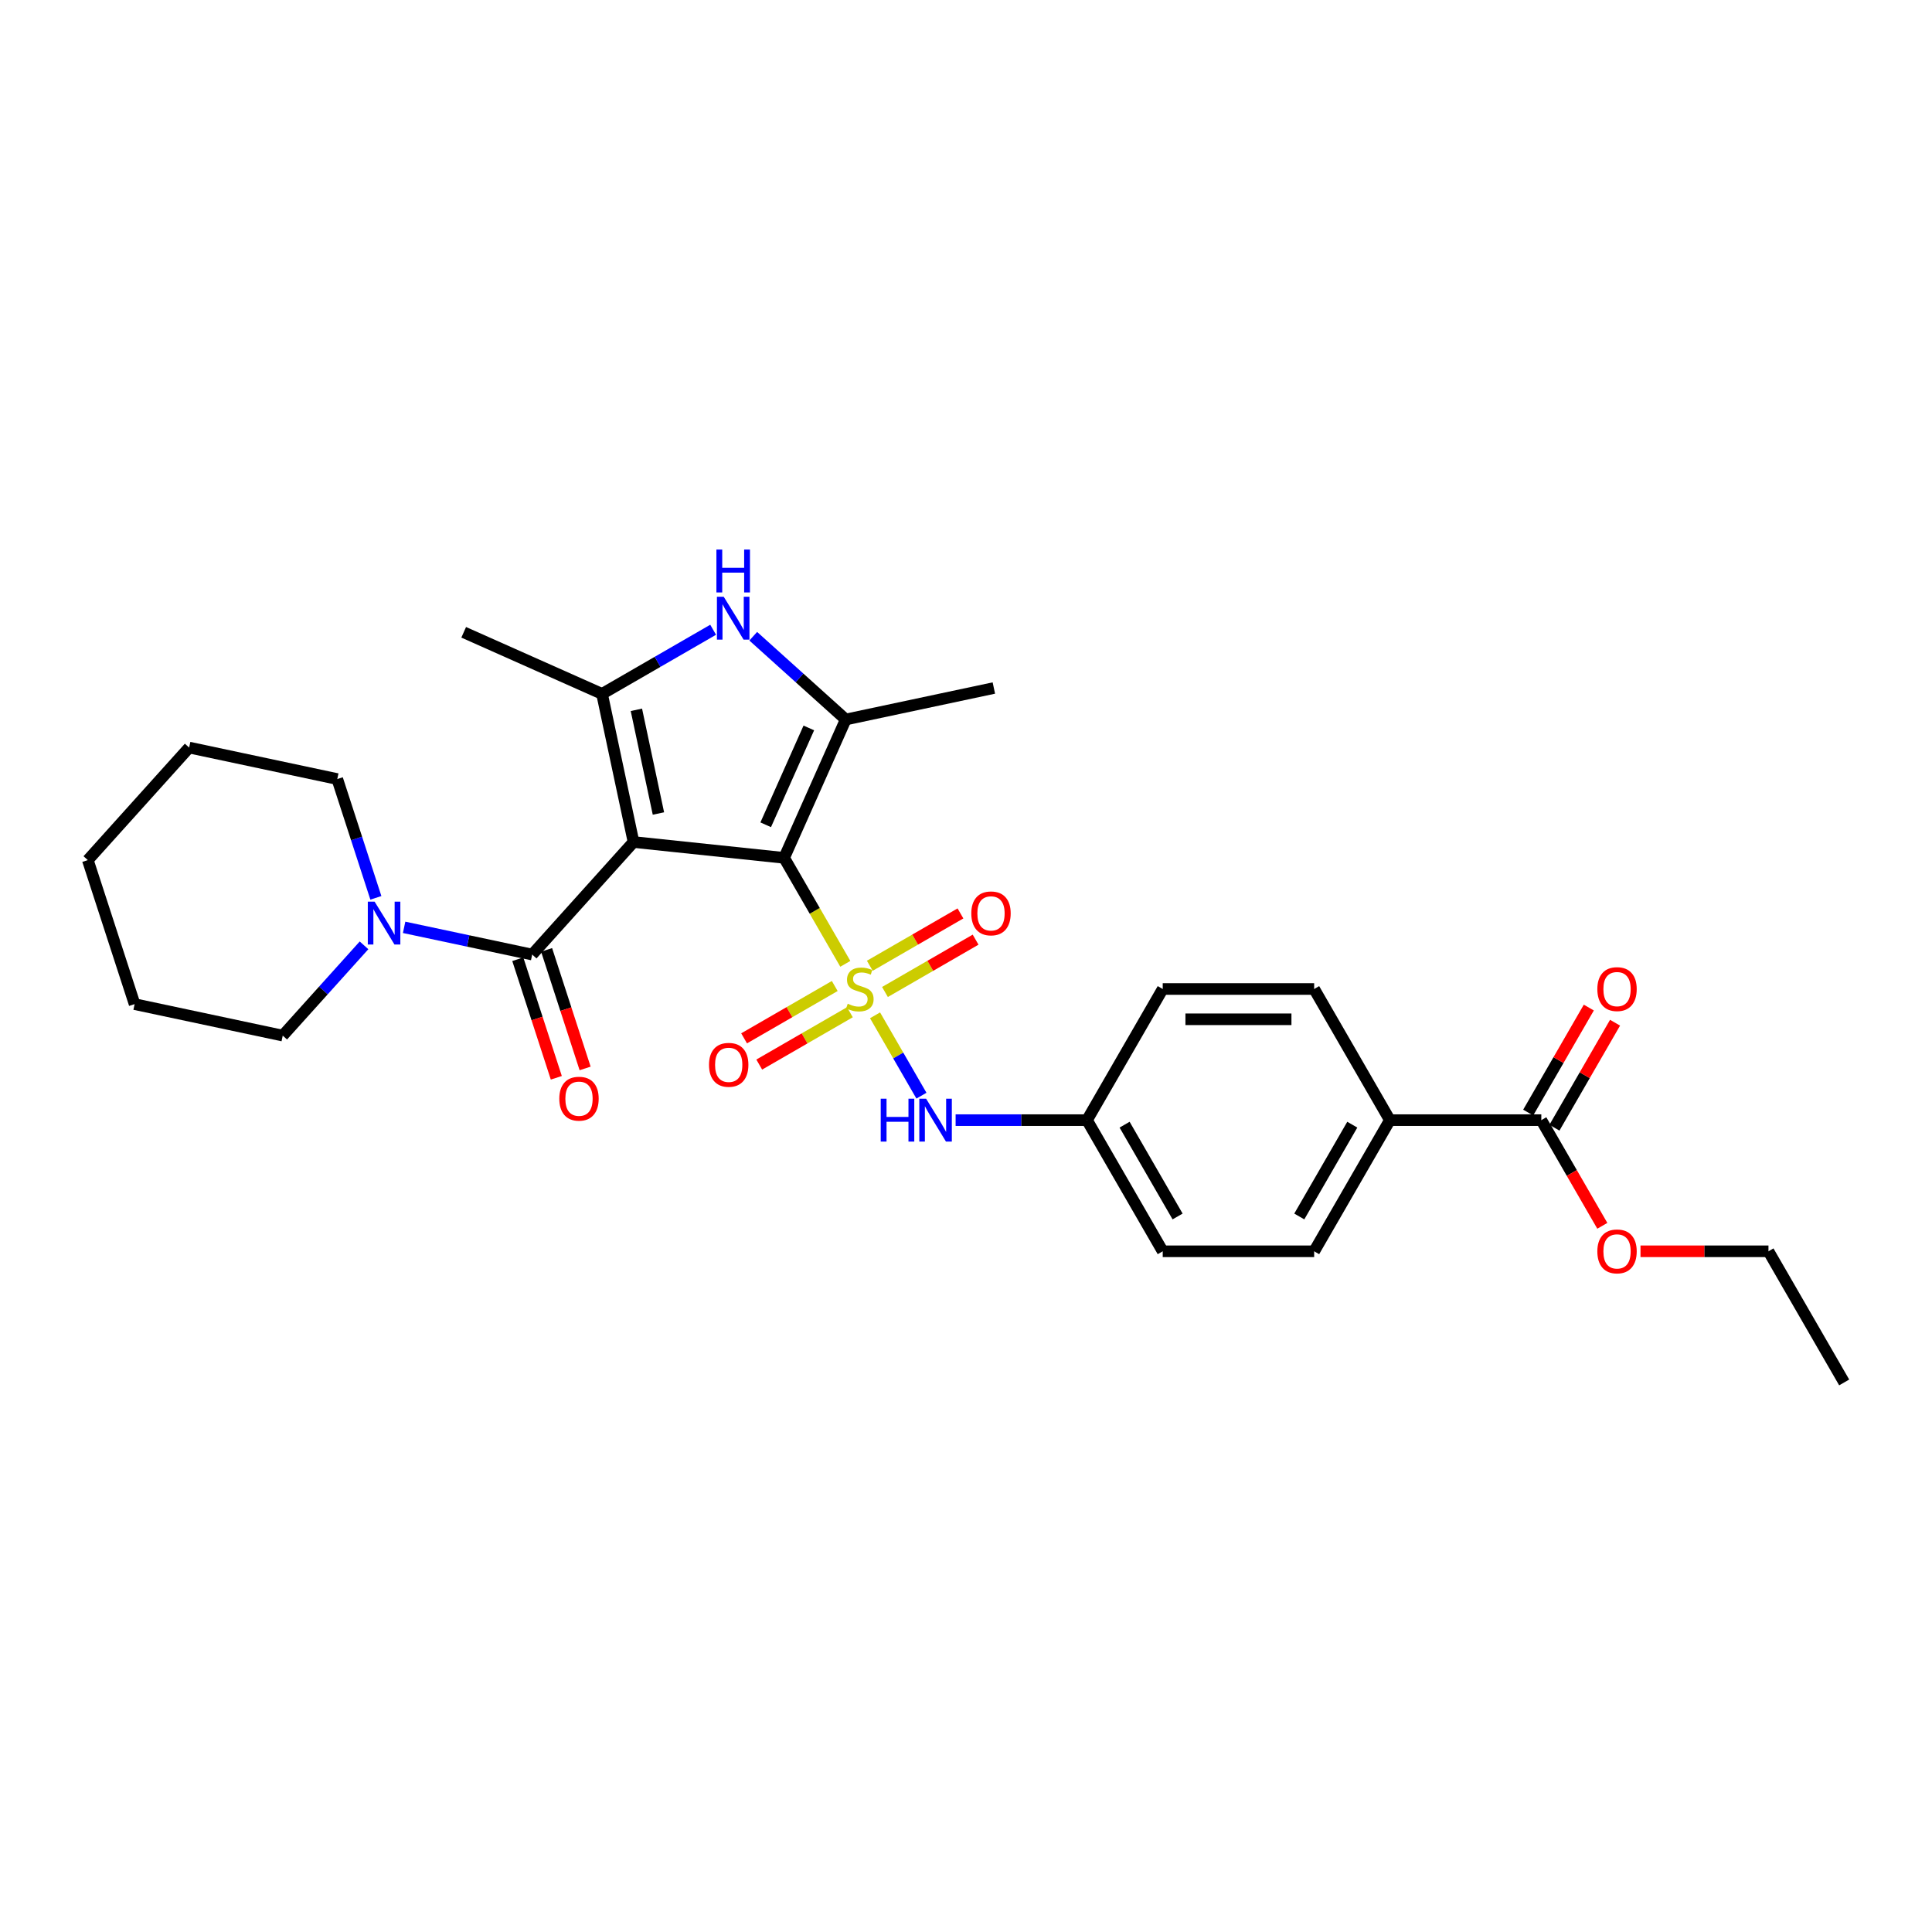 <?xml version='1.0' encoding='iso-8859-1'?>
<svg version='1.1' baseProfile='full'
              xmlns='http://www.w3.org/2000/svg'
                      xmlns:rdkit='http://www.rdkit.org/xml'
                      xmlns:xlink='http://www.w3.org/1999/xlink'
                  xml:space='preserve'
width='1000px' height='1000px' viewBox='0 0 1000 1000'>
<!-- END OF HEADER -->
<rect style='opacity:1.0;fill:#FFFFFF;stroke:none' width='1000' height='1000' x='0' y='0'> </rect>
<path class='bond-1' d='M 437.536,498.877 L 421.701,471.45' style='fill:none;fill-rule:evenodd;stroke:#CCCC00;stroke-width:6px;stroke-linecap:butt;stroke-linejoin:miter;stroke-opacity:1' />
<path class='bond-1' d='M 421.701,471.45 L 405.866,444.023' style='fill:none;fill-rule:evenodd;stroke:#000000;stroke-width:6px;stroke-linecap:butt;stroke-linejoin:miter;stroke-opacity:1' />
<path class='bond-6' d='M 452.923,525.527 L 464.93,546.324' style='fill:none;fill-rule:evenodd;stroke:#CCCC00;stroke-width:6px;stroke-linecap:butt;stroke-linejoin:miter;stroke-opacity:1' />
<path class='bond-6' d='M 464.93,546.324 L 476.936,567.12' style='fill:none;fill-rule:evenodd;stroke:#0000FF;stroke-width:6px;stroke-linecap:butt;stroke-linejoin:miter;stroke-opacity:1' />
<path class='bond-8' d='M 458.053,513.452 L 481.512,499.908' style='fill:none;fill-rule:evenodd;stroke:#CCCC00;stroke-width:6px;stroke-linecap:butt;stroke-linejoin:miter;stroke-opacity:1' />
<path class='bond-8' d='M 481.512,499.908 L 504.971,486.364' style='fill:none;fill-rule:evenodd;stroke:#FF0000;stroke-width:6px;stroke-linecap:butt;stroke-linejoin:miter;stroke-opacity:1' />
<path class='bond-8' d='M 450.215,499.876 L 473.674,486.332' style='fill:none;fill-rule:evenodd;stroke:#CCCC00;stroke-width:6px;stroke-linecap:butt;stroke-linejoin:miter;stroke-opacity:1' />
<path class='bond-8' d='M 473.674,486.332 L 497.132,472.788' style='fill:none;fill-rule:evenodd;stroke:#FF0000;stroke-width:6px;stroke-linecap:butt;stroke-linejoin:miter;stroke-opacity:1' />
<path class='bond-9' d='M 432.062,510.357 L 408.603,523.9' style='fill:none;fill-rule:evenodd;stroke:#CCCC00;stroke-width:6px;stroke-linecap:butt;stroke-linejoin:miter;stroke-opacity:1' />
<path class='bond-9' d='M 408.603,523.9 L 385.144,537.444' style='fill:none;fill-rule:evenodd;stroke:#FF0000;stroke-width:6px;stroke-linecap:butt;stroke-linejoin:miter;stroke-opacity:1' />
<path class='bond-9' d='M 439.9,523.933 L 416.441,537.477' style='fill:none;fill-rule:evenodd;stroke:#CCCC00;stroke-width:6px;stroke-linecap:butt;stroke-linejoin:miter;stroke-opacity:1' />
<path class='bond-9' d='M 416.441,537.477 L 392.982,551.021' style='fill:none;fill-rule:evenodd;stroke:#FF0000;stroke-width:6px;stroke-linecap:butt;stroke-linejoin:miter;stroke-opacity:1' />
<path class='bond-0' d='M 327.913,435.829 L 405.866,444.023' style='fill:none;fill-rule:evenodd;stroke:#000000;stroke-width:6px;stroke-linecap:butt;stroke-linejoin:miter;stroke-opacity:1' />
<path class='bond-2' d='M 327.913,435.829 L 311.616,359.16' style='fill:none;fill-rule:evenodd;stroke:#000000;stroke-width:6px;stroke-linecap:butt;stroke-linejoin:miter;stroke-opacity:1' />
<path class='bond-2' d='M 340.802,421.07 L 329.394,367.401' style='fill:none;fill-rule:evenodd;stroke:#000000;stroke-width:6px;stroke-linecap:butt;stroke-linejoin:miter;stroke-opacity:1' />
<path class='bond-4' d='M 327.913,435.829 L 275.464,494.079' style='fill:none;fill-rule:evenodd;stroke:#000000;stroke-width:6px;stroke-linecap:butt;stroke-linejoin:miter;stroke-opacity:1' />
<path class='bond-3' d='M 405.866,444.023 L 437.747,372.416' style='fill:none;fill-rule:evenodd;stroke:#000000;stroke-width:6px;stroke-linecap:butt;stroke-linejoin:miter;stroke-opacity:1' />
<path class='bond-3' d='M 396.327,426.906 L 418.644,376.781' style='fill:none;fill-rule:evenodd;stroke:#000000;stroke-width:6px;stroke-linecap:butt;stroke-linejoin:miter;stroke-opacity:1' />
<path class='bond-17' d='M 311.616,359.16 L 240.01,327.278' style='fill:none;fill-rule:evenodd;stroke:#000000;stroke-width:6px;stroke-linecap:butt;stroke-linejoin:miter;stroke-opacity:1' />
<path class='bond-29' d='M 311.616,359.16 L 340.368,342.56' style='fill:none;fill-rule:evenodd;stroke:#000000;stroke-width:6px;stroke-linecap:butt;stroke-linejoin:miter;stroke-opacity:1' />
<path class='bond-29' d='M 340.368,342.56 L 369.12,325.96' style='fill:none;fill-rule:evenodd;stroke:#0000FF;stroke-width:6px;stroke-linecap:butt;stroke-linejoin:miter;stroke-opacity:1' />
<path class='bond-5' d='M 437.747,372.416 L 413.811,350.864' style='fill:none;fill-rule:evenodd;stroke:#000000;stroke-width:6px;stroke-linecap:butt;stroke-linejoin:miter;stroke-opacity:1' />
<path class='bond-5' d='M 413.811,350.864 L 389.875,329.312' style='fill:none;fill-rule:evenodd;stroke:#0000FF;stroke-width:6px;stroke-linecap:butt;stroke-linejoin:miter;stroke-opacity:1' />
<path class='bond-18' d='M 437.747,372.416 L 514.417,356.12' style='fill:none;fill-rule:evenodd;stroke:#000000;stroke-width:6px;stroke-linecap:butt;stroke-linejoin:miter;stroke-opacity:1' />
<path class='bond-7' d='M 275.464,494.079 L 242.318,487.034' style='fill:none;fill-rule:evenodd;stroke:#000000;stroke-width:6px;stroke-linecap:butt;stroke-linejoin:miter;stroke-opacity:1' />
<path class='bond-7' d='M 242.318,487.034 L 209.172,479.988' style='fill:none;fill-rule:evenodd;stroke:#0000FF;stroke-width:6px;stroke-linecap:butt;stroke-linejoin:miter;stroke-opacity:1' />
<path class='bond-12' d='M 268.01,496.501 L 277.979,527.183' style='fill:none;fill-rule:evenodd;stroke:#000000;stroke-width:6px;stroke-linecap:butt;stroke-linejoin:miter;stroke-opacity:1' />
<path class='bond-12' d='M 277.979,527.183 L 287.948,557.864' style='fill:none;fill-rule:evenodd;stroke:#FF0000;stroke-width:6px;stroke-linecap:butt;stroke-linejoin:miter;stroke-opacity:1' />
<path class='bond-12' d='M 282.919,491.657 L 292.888,522.338' style='fill:none;fill-rule:evenodd;stroke:#000000;stroke-width:6px;stroke-linecap:butt;stroke-linejoin:miter;stroke-opacity:1' />
<path class='bond-12' d='M 292.888,522.338 L 302.857,553.02' style='fill:none;fill-rule:evenodd;stroke:#FF0000;stroke-width:6px;stroke-linecap:butt;stroke-linejoin:miter;stroke-opacity:1' />
<path class='bond-14' d='M 494.627,579.786 L 528.629,579.786' style='fill:none;fill-rule:evenodd;stroke:#0000FF;stroke-width:6px;stroke-linecap:butt;stroke-linejoin:miter;stroke-opacity:1' />
<path class='bond-14' d='M 528.629,579.786 L 562.632,579.786' style='fill:none;fill-rule:evenodd;stroke:#000000;stroke-width:6px;stroke-linecap:butt;stroke-linejoin:miter;stroke-opacity:1' />
<path class='bond-22' d='M 194.551,464.724 L 184.562,433.98' style='fill:none;fill-rule:evenodd;stroke:#0000FF;stroke-width:6px;stroke-linecap:butt;stroke-linejoin:miter;stroke-opacity:1' />
<path class='bond-22' d='M 184.562,433.98 L 174.573,403.236' style='fill:none;fill-rule:evenodd;stroke:#000000;stroke-width:6px;stroke-linecap:butt;stroke-linejoin:miter;stroke-opacity:1' />
<path class='bond-23' d='M 188.417,489.308 L 167.381,512.67' style='fill:none;fill-rule:evenodd;stroke:#0000FF;stroke-width:6px;stroke-linecap:butt;stroke-linejoin:miter;stroke-opacity:1' />
<path class='bond-23' d='M 167.381,512.67 L 146.346,536.032' style='fill:none;fill-rule:evenodd;stroke:#000000;stroke-width:6px;stroke-linecap:butt;stroke-linejoin:miter;stroke-opacity:1' />
<path class='bond-10' d='M 797.78,579.786 L 719.397,579.786' style='fill:none;fill-rule:evenodd;stroke:#000000;stroke-width:6px;stroke-linecap:butt;stroke-linejoin:miter;stroke-opacity:1' />
<path class='bond-13' d='M 804.568,583.705 L 820.258,556.529' style='fill:none;fill-rule:evenodd;stroke:#000000;stroke-width:6px;stroke-linecap:butt;stroke-linejoin:miter;stroke-opacity:1' />
<path class='bond-13' d='M 820.258,556.529 L 835.949,529.352' style='fill:none;fill-rule:evenodd;stroke:#FF0000;stroke-width:6px;stroke-linecap:butt;stroke-linejoin:miter;stroke-opacity:1' />
<path class='bond-13' d='M 790.992,575.867 L 806.682,548.69' style='fill:none;fill-rule:evenodd;stroke:#000000;stroke-width:6px;stroke-linecap:butt;stroke-linejoin:miter;stroke-opacity:1' />
<path class='bond-13' d='M 806.682,548.69 L 822.372,521.514' style='fill:none;fill-rule:evenodd;stroke:#FF0000;stroke-width:6px;stroke-linecap:butt;stroke-linejoin:miter;stroke-opacity:1' />
<path class='bond-19' d='M 797.78,579.786 L 813.57,607.134' style='fill:none;fill-rule:evenodd;stroke:#000000;stroke-width:6px;stroke-linecap:butt;stroke-linejoin:miter;stroke-opacity:1' />
<path class='bond-19' d='M 813.57,607.134 L 829.36,634.483' style='fill:none;fill-rule:evenodd;stroke:#FF0000;stroke-width:6px;stroke-linecap:butt;stroke-linejoin:miter;stroke-opacity:1' />
<path class='bond-11' d='M 719.397,579.786 L 680.206,647.667' style='fill:none;fill-rule:evenodd;stroke:#000000;stroke-width:6px;stroke-linecap:butt;stroke-linejoin:miter;stroke-opacity:1' />
<path class='bond-11' d='M 699.942,582.13 L 672.508,629.647' style='fill:none;fill-rule:evenodd;stroke:#000000;stroke-width:6px;stroke-linecap:butt;stroke-linejoin:miter;stroke-opacity:1' />
<path class='bond-30' d='M 719.397,579.786 L 680.206,511.904' style='fill:none;fill-rule:evenodd;stroke:#000000;stroke-width:6px;stroke-linecap:butt;stroke-linejoin:miter;stroke-opacity:1' />
<path class='bond-20' d='M 562.632,579.786 L 601.823,511.904' style='fill:none;fill-rule:evenodd;stroke:#000000;stroke-width:6px;stroke-linecap:butt;stroke-linejoin:miter;stroke-opacity:1' />
<path class='bond-21' d='M 562.632,579.786 L 601.823,647.667' style='fill:none;fill-rule:evenodd;stroke:#000000;stroke-width:6px;stroke-linecap:butt;stroke-linejoin:miter;stroke-opacity:1' />
<path class='bond-21' d='M 582.087,582.13 L 609.521,629.647' style='fill:none;fill-rule:evenodd;stroke:#000000;stroke-width:6px;stroke-linecap:butt;stroke-linejoin:miter;stroke-opacity:1' />
<path class='bond-15' d='M 680.206,647.667 L 601.823,647.667' style='fill:none;fill-rule:evenodd;stroke:#000000;stroke-width:6px;stroke-linecap:butt;stroke-linejoin:miter;stroke-opacity:1' />
<path class='bond-16' d='M 680.206,511.904 L 601.823,511.904' style='fill:none;fill-rule:evenodd;stroke:#000000;stroke-width:6px;stroke-linecap:butt;stroke-linejoin:miter;stroke-opacity:1' />
<path class='bond-16' d='M 668.448,527.581 L 613.58,527.581' style='fill:none;fill-rule:evenodd;stroke:#000000;stroke-width:6px;stroke-linecap:butt;stroke-linejoin:miter;stroke-opacity:1' />
<path class='bond-24' d='M 849.121,647.667 L 882.237,647.667' style='fill:none;fill-rule:evenodd;stroke:#FF0000;stroke-width:6px;stroke-linecap:butt;stroke-linejoin:miter;stroke-opacity:1' />
<path class='bond-24' d='M 882.237,647.667 L 915.354,647.667' style='fill:none;fill-rule:evenodd;stroke:#000000;stroke-width:6px;stroke-linecap:butt;stroke-linejoin:miter;stroke-opacity:1' />
<path class='bond-26' d='M 174.573,403.236 L 97.903,386.939' style='fill:none;fill-rule:evenodd;stroke:#000000;stroke-width:6px;stroke-linecap:butt;stroke-linejoin:miter;stroke-opacity:1' />
<path class='bond-25' d='M 146.346,536.032 L 69.676,519.736' style='fill:none;fill-rule:evenodd;stroke:#000000;stroke-width:6px;stroke-linecap:butt;stroke-linejoin:miter;stroke-opacity:1' />
<path class='bond-27' d='M 915.354,647.667 L 954.545,715.549' style='fill:none;fill-rule:evenodd;stroke:#000000;stroke-width:6px;stroke-linecap:butt;stroke-linejoin:miter;stroke-opacity:1' />
<path class='bond-28' d='M 69.676,519.736 L 45.455,445.189' style='fill:none;fill-rule:evenodd;stroke:#000000;stroke-width:6px;stroke-linecap:butt;stroke-linejoin:miter;stroke-opacity:1' />
<path class='bond-31' d='M 97.903,386.939 L 45.455,445.189' style='fill:none;fill-rule:evenodd;stroke:#000000;stroke-width:6px;stroke-linecap:butt;stroke-linejoin:miter;stroke-opacity:1' />
<path  class='atom-0' d='M 438.787 519.523
Q 439.038 519.617, 440.072 520.056
Q 441.107 520.495, 442.236 520.777
Q 443.396 521.028, 444.524 521.028
Q 446.625 521.028, 447.848 520.025
Q 449.071 518.99, 449.071 517.203
Q 449.071 515.98, 448.444 515.228
Q 447.848 514.475, 446.907 514.068
Q 445.967 513.66, 444.399 513.19
Q 442.424 512.594, 441.232 512.03
Q 440.072 511.465, 439.226 510.274
Q 438.411 509.082, 438.411 507.076
Q 438.411 504.285, 440.292 502.561
Q 442.204 500.837, 445.967 500.837
Q 448.538 500.837, 451.453 502.059
L 450.732 504.474
Q 448.067 503.376, 446.061 503.376
Q 443.897 503.376, 442.706 504.285
Q 441.515 505.163, 441.546 506.7
Q 441.546 507.891, 442.142 508.612
Q 442.769 509.333, 443.647 509.741
Q 444.556 510.148, 446.061 510.619
Q 448.067 511.246, 449.259 511.873
Q 450.45 512.5, 451.297 513.785
Q 452.175 515.04, 452.175 517.203
Q 452.175 520.275, 450.105 521.937
Q 448.067 523.568, 444.65 523.568
Q 442.675 523.568, 441.17 523.129
Q 439.696 522.721, 437.94 522
L 438.787 519.523
' fill='#CCCC00'/>
<path  class='atom-6' d='M 374.591 308.869
L 381.865 320.627
Q 382.586 321.787, 383.746 323.887
Q 384.906 325.988, 384.969 326.113
L 384.969 308.869
L 387.916 308.869
L 387.916 331.067
L 384.874 331.067
L 377.068 318.212
Q 376.158 316.707, 375.186 314.983
Q 374.246 313.259, 373.964 312.726
L 373.964 331.067
L 371.079 331.067
L 371.079 308.869
L 374.591 308.869
' fill='#0000FF'/>
<path  class='atom-6' d='M 370.813 284.451
L 373.823 284.451
L 373.823 293.889
L 385.172 293.889
L 385.172 284.451
L 388.182 284.451
L 388.182 306.649
L 385.172 306.649
L 385.172 296.397
L 373.823 296.397
L 373.823 306.649
L 370.813 306.649
L 370.813 284.451
' fill='#0000FF'/>
<path  class='atom-7' d='M 455.859 568.687
L 458.868 568.687
L 458.868 578.124
L 470.218 578.124
L 470.218 568.687
L 473.228 568.687
L 473.228 590.885
L 470.218 590.885
L 470.218 580.632
L 458.868 580.632
L 458.868 590.885
L 455.859 590.885
L 455.859 568.687
' fill='#0000FF'/>
<path  class='atom-7' d='M 479.342 568.687
L 486.616 580.444
Q 487.337 581.604, 488.497 583.705
Q 489.657 585.805, 489.72 585.931
L 489.72 568.687
L 492.667 568.687
L 492.667 590.885
L 489.626 590.885
L 481.819 578.03
Q 480.91 576.525, 479.938 574.801
Q 478.997 573.076, 478.715 572.543
L 478.715 590.885
L 475.83 590.885
L 475.83 568.687
L 479.342 568.687
' fill='#0000FF'/>
<path  class='atom-8' d='M 193.888 466.684
L 201.162 478.441
Q 201.883 479.601, 203.043 481.702
Q 204.203 483.802, 204.266 483.928
L 204.266 466.684
L 207.213 466.684
L 207.213 488.882
L 204.171 488.882
L 196.365 476.027
Q 195.455 474.522, 194.483 472.797
Q 193.543 471.073, 193.261 470.54
L 193.261 488.882
L 190.376 488.882
L 190.376 466.684
L 193.888 466.684
' fill='#0000FF'/>
<path  class='atom-9' d='M 502.749 472.776
Q 502.749 467.445, 505.383 464.467
Q 508.016 461.488, 512.939 461.488
Q 517.861 461.488, 520.495 464.467
Q 523.129 467.445, 523.129 472.776
Q 523.129 478.168, 520.464 481.241
Q 517.799 484.282, 512.939 484.282
Q 508.048 484.282, 505.383 481.241
Q 502.749 478.2, 502.749 472.776
M 512.939 481.774
Q 516.325 481.774, 518.144 479.516
Q 519.993 477.228, 519.993 472.776
Q 519.993 468.417, 518.144 466.223
Q 516.325 463.997, 512.939 463.997
Q 509.553 463.997, 507.703 466.191
Q 505.884 468.386, 505.884 472.776
Q 505.884 477.259, 507.703 479.516
Q 509.553 481.774, 512.939 481.774
' fill='#FF0000'/>
<path  class='atom-10' d='M 366.986 551.158
Q 366.986 545.828, 369.62 542.85
Q 372.253 539.871, 377.176 539.871
Q 382.098 539.871, 384.732 542.85
Q 387.366 545.828, 387.366 551.158
Q 387.366 556.551, 384.701 559.624
Q 382.036 562.665, 377.176 562.665
Q 372.285 562.665, 369.62 559.624
Q 366.986 556.582, 366.986 551.158
M 377.176 560.157
Q 380.562 560.157, 382.381 557.899
Q 384.23 555.61, 384.23 551.158
Q 384.23 546.8, 382.381 544.605
Q 380.562 542.379, 377.176 542.379
Q 373.79 542.379, 371.94 544.574
Q 370.121 546.769, 370.121 551.158
Q 370.121 555.642, 371.94 557.899
Q 373.79 560.157, 377.176 560.157
' fill='#FF0000'/>
<path  class='atom-13' d='M 289.496 568.688
Q 289.496 563.358, 292.13 560.38
Q 294.763 557.401, 299.686 557.401
Q 304.608 557.401, 307.242 560.38
Q 309.876 563.358, 309.876 568.688
Q 309.876 574.081, 307.211 577.154
Q 304.546 580.195, 299.686 580.195
Q 294.795 580.195, 292.13 577.154
Q 289.496 574.112, 289.496 568.688
M 299.686 577.687
Q 303.072 577.687, 304.891 575.429
Q 306.74 573.141, 306.74 568.688
Q 306.74 564.33, 304.891 562.136
Q 303.072 559.91, 299.686 559.91
Q 296.3 559.91, 294.45 562.104
Q 292.631 564.299, 292.631 568.688
Q 292.631 573.172, 294.45 575.429
Q 296.3 577.687, 299.686 577.687
' fill='#FF0000'/>
<path  class='atom-14' d='M 826.782 511.967
Q 826.782 506.637, 829.415 503.658
Q 832.049 500.68, 836.971 500.68
Q 841.894 500.68, 844.527 503.658
Q 847.161 506.637, 847.161 511.967
Q 847.161 517.36, 844.496 520.432
Q 841.831 523.473, 836.971 523.473
Q 832.08 523.473, 829.415 520.432
Q 826.782 517.391, 826.782 511.967
M 836.971 520.965
Q 840.357 520.965, 842.176 518.708
Q 844.026 516.419, 844.026 511.967
Q 844.026 507.609, 842.176 505.414
Q 840.357 503.188, 836.971 503.188
Q 833.585 503.188, 831.735 505.383
Q 829.917 507.577, 829.917 511.967
Q 829.917 516.45, 831.735 518.708
Q 833.585 520.965, 836.971 520.965
' fill='#FF0000'/>
<path  class='atom-20' d='M 826.782 647.73
Q 826.782 642.4, 829.415 639.421
Q 832.049 636.443, 836.971 636.443
Q 841.894 636.443, 844.527 639.421
Q 847.161 642.4, 847.161 647.73
Q 847.161 653.123, 844.496 656.195
Q 841.831 659.236, 836.971 659.236
Q 832.08 659.236, 829.415 656.195
Q 826.782 653.154, 826.782 647.73
M 836.971 656.728
Q 840.357 656.728, 842.176 654.471
Q 844.026 652.182, 844.026 647.73
Q 844.026 643.372, 842.176 641.177
Q 840.357 638.951, 836.971 638.951
Q 833.585 638.951, 831.735 641.146
Q 829.917 643.34, 829.917 647.73
Q 829.917 652.213, 831.735 654.471
Q 833.585 656.728, 836.971 656.728
' fill='#FF0000'/>
</svg>
